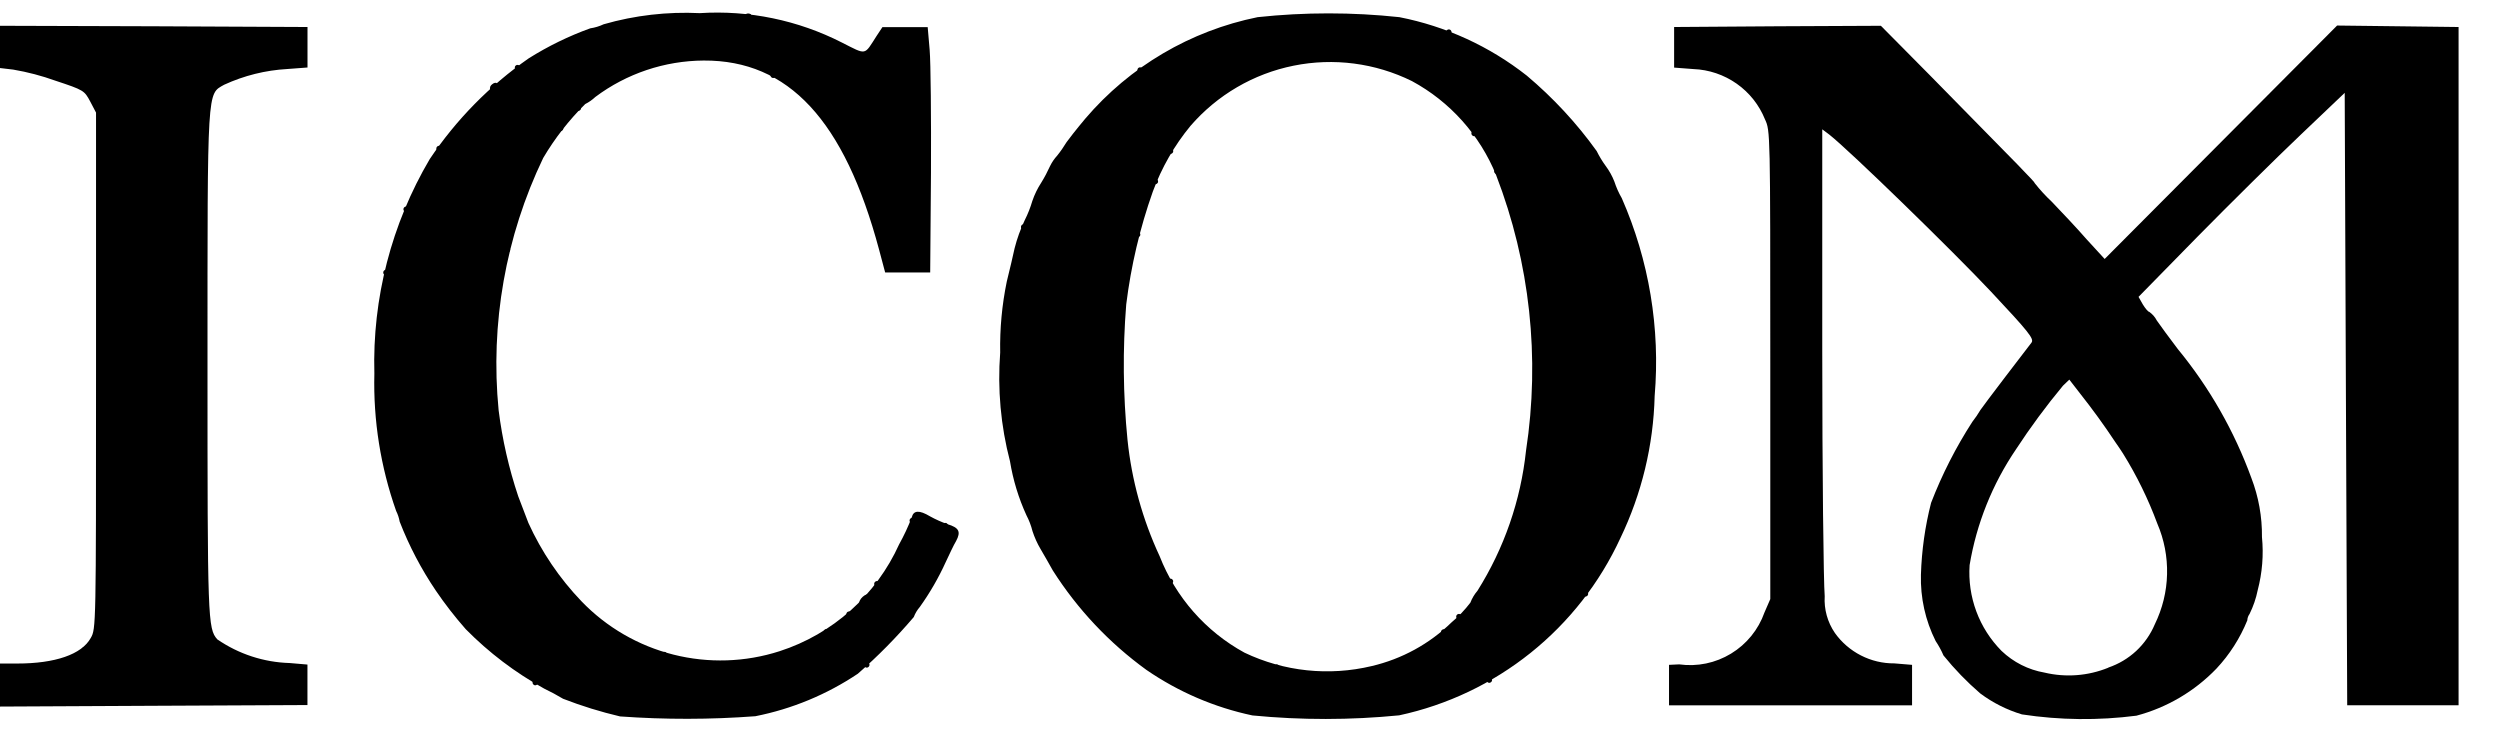 <svg width="51" height="15" viewBox="0 0 51 15" fill="none" xmlns="http://www.w3.org/2000/svg">
<path d="M41.248 14.574C40.941 14.482 40.653 14.337 40.396 14.145C40.124 13.91 39.873 13.651 39.647 13.371C39.603 13.268 39.549 13.17 39.487 13.077C39.277 12.658 39.174 12.193 39.187 11.724C39.202 11.229 39.271 10.738 39.394 10.258C39.617 9.68 39.899 9.127 40.235 8.606C40.295 8.529 40.351 8.448 40.401 8.363C40.432 8.317 40.664 8.007 40.917 7.676L41.443 6.989C41.5 6.912 41.387 6.772 40.613 5.946C39.837 5.12 37.731 3.07 37.318 2.746L37.174 2.638V7.145C37.174 9.623 37.2 11.879 37.224 12.163C37.208 12.429 37.281 12.693 37.432 12.913C37.569 13.106 37.752 13.263 37.963 13.371C38.174 13.479 38.408 13.535 38.645 13.533L39.006 13.563V14.389H34.048V13.563L34.255 13.553C34.623 13.604 34.996 13.527 35.313 13.334C35.631 13.141 35.871 12.845 35.995 12.495L36.114 12.221V7.444C36.114 2.684 36.114 2.668 36.006 2.436C35.888 2.142 35.687 1.889 35.428 1.707C35.169 1.525 34.862 1.421 34.546 1.409L34.152 1.379V0.551L36.264 0.536L38.37 0.526L39.377 1.543C41.267 3.464 41.509 3.711 41.509 3.737C41.616 3.873 41.734 4.001 41.86 4.119C42.051 4.319 42.371 4.656 42.568 4.883L42.935 5.283L45.305 2.903L47.677 0.521L48.917 0.536L50.155 0.551V14.388H47.883L47.857 8.141L47.832 1.894L46.932 2.751C46.432 3.226 45.487 4.161 44.826 4.832L43.626 6.056L43.714 6.211C43.765 6.294 43.822 6.361 43.843 6.361C43.908 6.406 43.962 6.466 43.998 6.537C44.065 6.637 44.256 6.893 44.427 7.12C45.072 7.905 45.579 8.794 45.927 9.748C46.075 10.134 46.149 10.543 46.144 10.956C46.18 11.32 46.15 11.686 46.057 12.04C46.023 12.208 45.967 12.371 45.891 12.525C45.863 12.563 45.847 12.608 45.845 12.655C45.697 13.019 45.484 13.353 45.215 13.64C44.769 14.104 44.205 14.435 43.583 14.6C42.807 14.7 42.022 14.692 41.248 14.574ZM43.008 13.619C43.22 13.547 43.414 13.432 43.578 13.28C43.742 13.127 43.871 12.942 43.958 12.736C44.114 12.417 44.2 12.069 44.208 11.714C44.217 11.359 44.149 11.007 44.009 10.681C43.824 10.182 43.59 9.703 43.309 9.251C43.258 9.171 43.204 9.092 43.149 9.014C42.924 8.674 42.684 8.344 42.431 8.024L42.214 7.744L42.085 7.868C41.74 8.283 41.42 8.717 41.125 9.168C40.644 9.877 40.321 10.682 40.18 11.528C40.158 11.849 40.205 12.171 40.317 12.473C40.429 12.775 40.605 13.049 40.831 13.278C41.073 13.509 41.378 13.664 41.708 13.721C42.142 13.824 42.597 13.789 43.01 13.621L43.008 13.619ZM10.873 13.954C10.865 13.943 10.862 13.928 10.864 13.915C10.866 13.901 10.873 13.888 10.884 13.879C10.894 13.87 10.908 13.866 10.922 13.867C10.936 13.867 10.949 13.873 10.959 13.883C10.967 13.891 10.972 13.9 10.975 13.911C10.977 13.922 10.976 13.933 10.972 13.943C10.968 13.954 10.96 13.963 10.951 13.969C10.945 13.974 10.938 13.977 10.931 13.979C10.924 13.98 10.916 13.98 10.909 13.979C10.901 13.978 10.894 13.975 10.888 13.97C10.882 13.966 10.877 13.96 10.873 13.954ZM30.336 13.904C30.33 13.895 30.327 13.884 30.327 13.873C30.327 13.862 30.33 13.851 30.336 13.842C30.342 13.833 30.35 13.826 30.36 13.821C30.37 13.817 30.382 13.816 30.393 13.818C30.404 13.82 30.414 13.825 30.422 13.833C30.43 13.841 30.435 13.851 30.437 13.862C30.439 13.873 30.438 13.884 30.434 13.894C30.43 13.904 30.422 13.913 30.413 13.919C30.407 13.924 30.4 13.927 30.393 13.929C30.386 13.93 30.378 13.93 30.371 13.929C30.364 13.928 30.357 13.925 30.351 13.921C30.345 13.916 30.34 13.911 30.336 13.904ZM26 13.644C25.993 13.635 25.989 13.624 25.989 13.612C25.989 13.601 25.992 13.59 25.998 13.58C26.002 13.574 26.008 13.568 26.014 13.564C26.02 13.56 26.027 13.557 26.035 13.555C26.043 13.554 26.05 13.554 26.058 13.556C26.065 13.558 26.073 13.561 26.079 13.565C26.085 13.57 26.09 13.575 26.094 13.582C26.098 13.588 26.101 13.595 26.103 13.602C26.105 13.609 26.105 13.617 26.103 13.624C26.101 13.631 26.098 13.638 26.093 13.644C26.089 13.65 26.083 13.655 26.077 13.659C26.068 13.666 26.057 13.67 26.046 13.67C26.035 13.67 26.024 13.666 26.015 13.66C26.009 13.656 26.004 13.65 26 13.644ZM17.636 13.593C17.63 13.584 17.626 13.573 17.626 13.562C17.626 13.551 17.63 13.54 17.636 13.531C17.642 13.522 17.651 13.514 17.661 13.51C17.672 13.506 17.683 13.505 17.694 13.507C17.704 13.509 17.714 13.515 17.723 13.523C17.73 13.531 17.735 13.541 17.737 13.552C17.739 13.563 17.738 13.574 17.733 13.584C17.729 13.594 17.722 13.603 17.713 13.609C17.707 13.614 17.7 13.617 17.693 13.619C17.686 13.62 17.678 13.62 17.671 13.619C17.664 13.617 17.657 13.614 17.651 13.61C17.645 13.605 17.64 13.6 17.636 13.593ZM13.506 13.387C13.499 13.378 13.495 13.367 13.495 13.355C13.494 13.344 13.498 13.332 13.504 13.323C13.51 13.313 13.519 13.306 13.53 13.301C13.541 13.297 13.553 13.296 13.564 13.299C13.571 13.301 13.578 13.304 13.584 13.308C13.59 13.312 13.595 13.318 13.598 13.324C13.602 13.33 13.605 13.337 13.606 13.344C13.607 13.351 13.607 13.359 13.605 13.366C13.602 13.376 13.597 13.386 13.59 13.393C13.582 13.4 13.572 13.406 13.562 13.408C13.552 13.41 13.541 13.409 13.531 13.405C13.521 13.402 13.512 13.395 13.506 13.387ZM1.683 13.283C1.677 13.274 1.674 13.263 1.674 13.252C1.674 13.241 1.677 13.23 1.683 13.221C1.689 13.211 1.698 13.204 1.709 13.2C1.719 13.196 1.73 13.195 1.741 13.197C1.752 13.199 1.762 13.205 1.77 13.213C1.777 13.221 1.783 13.231 1.785 13.242C1.787 13.253 1.785 13.264 1.781 13.274C1.777 13.284 1.769 13.293 1.76 13.299C1.751 13.306 1.74 13.309 1.729 13.309C1.718 13.309 1.707 13.306 1.698 13.299C1.692 13.295 1.687 13.289 1.683 13.283ZM16.81 12.922C16.803 12.913 16.8 12.902 16.8 12.89C16.8 12.879 16.803 12.868 16.81 12.859C16.816 12.85 16.824 12.843 16.834 12.839C16.844 12.834 16.856 12.833 16.867 12.835C16.878 12.837 16.888 12.843 16.896 12.851C16.902 12.857 16.906 12.864 16.909 12.872C16.912 12.88 16.913 12.888 16.912 12.896C16.911 12.904 16.908 12.912 16.904 12.919C16.9 12.926 16.894 12.932 16.887 12.937C16.881 12.942 16.874 12.945 16.867 12.947C16.856 12.949 16.845 12.948 16.834 12.944C16.824 12.939 16.816 12.932 16.81 12.922ZM29.407 12.922C29.403 12.916 29.4 12.909 29.398 12.902C29.396 12.895 29.396 12.887 29.398 12.88C29.399 12.873 29.402 12.866 29.407 12.86C29.411 12.854 29.416 12.849 29.423 12.845C29.435 12.838 29.45 12.835 29.464 12.838C29.478 12.841 29.49 12.85 29.498 12.862C29.506 12.874 29.509 12.889 29.507 12.903C29.504 12.917 29.497 12.929 29.485 12.938C29.476 12.945 29.465 12.949 29.453 12.949C29.442 12.949 29.431 12.945 29.422 12.938C29.416 12.934 29.411 12.928 29.407 12.922ZM29.716 12.612C29.71 12.603 29.706 12.592 29.706 12.581C29.706 12.57 29.709 12.559 29.715 12.55C29.721 12.54 29.73 12.533 29.74 12.529C29.751 12.524 29.762 12.523 29.773 12.525C29.784 12.527 29.794 12.533 29.802 12.541C29.809 12.549 29.815 12.559 29.817 12.569C29.819 12.58 29.818 12.592 29.814 12.602C29.809 12.612 29.802 12.621 29.793 12.627C29.787 12.632 29.78 12.635 29.773 12.636C29.766 12.638 29.758 12.638 29.751 12.637C29.744 12.636 29.737 12.632 29.731 12.628C29.725 12.624 29.72 12.618 29.716 12.612ZM17.275 12.561C17.27 12.554 17.267 12.546 17.266 12.538C17.265 12.53 17.265 12.521 17.268 12.514C17.27 12.506 17.274 12.498 17.28 12.492C17.285 12.486 17.292 12.481 17.3 12.478C17.31 12.474 17.321 12.473 17.332 12.475C17.342 12.477 17.352 12.482 17.36 12.49C17.366 12.496 17.37 12.503 17.373 12.511C17.376 12.518 17.377 12.527 17.376 12.535C17.375 12.543 17.373 12.551 17.369 12.558C17.364 12.565 17.359 12.571 17.352 12.576C17.343 12.583 17.332 12.587 17.321 12.587C17.309 12.587 17.298 12.584 17.289 12.577C17.283 12.573 17.279 12.567 17.275 12.561ZM17.533 12.308C17.517 12.282 17.549 12.22 17.6 12.174C17.65 12.128 17.713 12.107 17.729 12.134C17.745 12.159 17.713 12.221 17.662 12.267C17.611 12.313 17.549 12.334 17.533 12.308ZM32.298 12.148C32.293 12.139 32.29 12.128 32.291 12.118C32.291 12.107 32.295 12.097 32.301 12.088C32.307 12.079 32.315 12.073 32.325 12.069C32.335 12.065 32.346 12.063 32.356 12.065C32.37 12.067 32.382 12.075 32.391 12.086C32.398 12.098 32.401 12.113 32.397 12.126C32.394 12.14 32.386 12.152 32.374 12.16C32.362 12.168 32.348 12.171 32.334 12.169C32.32 12.167 32.307 12.159 32.298 12.148ZM17.843 11.941C17.837 11.932 17.833 11.921 17.833 11.91C17.833 11.899 17.837 11.888 17.843 11.879C17.848 11.872 17.854 11.866 17.861 11.862C17.868 11.857 17.876 11.855 17.884 11.854C17.892 11.853 17.901 11.854 17.908 11.856C17.916 11.859 17.924 11.864 17.929 11.87C17.935 11.875 17.94 11.882 17.943 11.89C17.946 11.898 17.947 11.906 17.946 11.915C17.945 11.923 17.942 11.931 17.938 11.938C17.934 11.945 17.928 11.951 17.921 11.956C17.912 11.963 17.901 11.967 17.89 11.967C17.878 11.967 17.867 11.964 17.858 11.957C17.852 11.953 17.847 11.947 17.843 11.941ZM23.83 11.89C23.826 11.883 23.823 11.875 23.822 11.867C23.821 11.859 23.822 11.851 23.824 11.844C23.827 11.836 23.831 11.829 23.836 11.823C23.842 11.817 23.849 11.812 23.856 11.809C23.863 11.806 23.871 11.804 23.879 11.805C23.887 11.805 23.895 11.807 23.903 11.81C23.91 11.814 23.916 11.819 23.921 11.826C23.926 11.832 23.93 11.839 23.932 11.847C23.934 11.858 23.933 11.869 23.929 11.879C23.925 11.889 23.918 11.898 23.909 11.904C23.903 11.909 23.896 11.912 23.889 11.914C23.881 11.916 23.873 11.916 23.866 11.914C23.859 11.913 23.852 11.91 23.846 11.905C23.84 11.901 23.835 11.895 23.831 11.889L23.83 11.89ZM19.237 10.754C19.232 10.747 19.229 10.739 19.228 10.731C19.227 10.723 19.227 10.714 19.23 10.707C19.232 10.699 19.236 10.691 19.242 10.685C19.247 10.679 19.254 10.674 19.262 10.671C19.272 10.667 19.283 10.666 19.294 10.668C19.305 10.67 19.315 10.675 19.323 10.683C19.331 10.691 19.336 10.701 19.338 10.712C19.34 10.723 19.339 10.734 19.335 10.744C19.331 10.754 19.323 10.763 19.314 10.769C19.308 10.774 19.301 10.777 19.294 10.779C19.287 10.78 19.279 10.78 19.272 10.779C19.265 10.777 19.258 10.774 19.252 10.77C19.246 10.766 19.241 10.76 19.237 10.754ZM18.565 10.651C18.559 10.642 18.555 10.631 18.555 10.62C18.555 10.606 18.559 10.592 18.569 10.582C18.578 10.571 18.591 10.564 18.605 10.563C18.619 10.561 18.633 10.565 18.644 10.573C18.656 10.582 18.663 10.594 18.666 10.608C18.668 10.619 18.667 10.63 18.663 10.641C18.659 10.651 18.651 10.66 18.642 10.666C18.636 10.671 18.629 10.674 18.622 10.676C18.615 10.677 18.607 10.678 18.6 10.676C18.593 10.675 18.586 10.672 18.58 10.667C18.574 10.663 18.569 10.657 18.565 10.651ZM10.408 10.031C10.402 10.022 10.398 10.011 10.398 10C10.398 9.989 10.401 9.978 10.407 9.969C10.413 9.959 10.422 9.952 10.432 9.948C10.443 9.943 10.454 9.942 10.465 9.944C10.476 9.946 10.486 9.952 10.494 9.96C10.502 9.967 10.507 9.977 10.509 9.988C10.511 9.999 10.51 10.011 10.506 10.021C10.502 10.031 10.494 10.04 10.485 10.046C10.476 10.053 10.465 10.057 10.454 10.057C10.443 10.057 10.432 10.053 10.423 10.047C10.417 10.043 10.412 10.037 10.408 10.031ZM7.827 5.591C7.821 5.582 7.818 5.571 7.818 5.56C7.818 5.549 7.821 5.538 7.827 5.529C7.833 5.519 7.842 5.512 7.853 5.508C7.863 5.504 7.874 5.503 7.885 5.505C7.896 5.507 7.906 5.513 7.914 5.521C7.921 5.529 7.927 5.539 7.929 5.55C7.931 5.561 7.929 5.572 7.925 5.582C7.921 5.592 7.913 5.601 7.904 5.607C7.898 5.612 7.891 5.615 7.884 5.616C7.877 5.618 7.869 5.618 7.862 5.617C7.855 5.615 7.848 5.612 7.842 5.608C7.836 5.603 7.831 5.598 7.827 5.591ZM10.305 5.127C10.299 5.118 10.296 5.107 10.296 5.096C10.296 5.085 10.299 5.074 10.305 5.064C10.311 5.055 10.32 5.048 10.33 5.044C10.341 5.04 10.352 5.039 10.363 5.041C10.374 5.043 10.384 5.049 10.392 5.057C10.399 5.065 10.405 5.075 10.407 5.086C10.409 5.097 10.408 5.108 10.403 5.118C10.399 5.128 10.391 5.137 10.382 5.143C10.376 5.147 10.369 5.15 10.362 5.152C10.355 5.154 10.347 5.154 10.34 5.152C10.333 5.151 10.326 5.148 10.32 5.143C10.314 5.139 10.309 5.133 10.305 5.127ZM23.16 4.817C23.154 4.808 23.151 4.797 23.151 4.786C23.151 4.775 23.154 4.764 23.16 4.755C23.164 4.748 23.17 4.742 23.177 4.738C23.184 4.733 23.192 4.731 23.201 4.73C23.209 4.729 23.217 4.73 23.225 4.732C23.233 4.735 23.24 4.739 23.246 4.745C23.252 4.751 23.256 4.758 23.259 4.766C23.262 4.773 23.263 4.782 23.262 4.79C23.262 4.798 23.259 4.806 23.255 4.813C23.25 4.82 23.245 4.826 23.238 4.831C23.232 4.836 23.225 4.839 23.218 4.841C23.211 4.843 23.203 4.843 23.196 4.842C23.189 4.841 23.181 4.838 23.175 4.833C23.169 4.829 23.164 4.823 23.16 4.817ZM20.837 4.662C20.831 4.653 20.828 4.642 20.828 4.631C20.828 4.62 20.831 4.609 20.837 4.6C20.841 4.593 20.847 4.587 20.855 4.582C20.862 4.578 20.87 4.575 20.878 4.574C20.887 4.573 20.895 4.574 20.903 4.576C20.911 4.579 20.918 4.584 20.924 4.59C20.93 4.596 20.935 4.603 20.938 4.611C20.94 4.619 20.941 4.627 20.94 4.636C20.939 4.644 20.936 4.652 20.932 4.659C20.927 4.667 20.921 4.673 20.914 4.677C20.908 4.681 20.901 4.685 20.894 4.686C20.887 4.688 20.879 4.688 20.872 4.687C20.865 4.685 20.858 4.682 20.852 4.678C20.846 4.674 20.841 4.668 20.837 4.662ZM8.24 4.301C8.234 4.292 8.23 4.281 8.23 4.27C8.23 4.259 8.233 4.248 8.239 4.239C8.245 4.229 8.254 4.222 8.264 4.218C8.275 4.213 8.286 4.212 8.297 4.214C8.308 4.216 8.318 4.222 8.326 4.23C8.334 4.237 8.339 4.247 8.341 4.258C8.343 4.269 8.342 4.281 8.338 4.291C8.334 4.301 8.326 4.31 8.317 4.316C8.311 4.32 8.304 4.324 8.297 4.325C8.29 4.327 8.282 4.327 8.275 4.326C8.268 4.324 8.261 4.321 8.255 4.317C8.249 4.313 8.244 4.307 8.24 4.301ZM30.75 4.198C30.745 4.191 30.742 4.183 30.741 4.175C30.74 4.167 30.74 4.159 30.742 4.151C30.745 4.143 30.749 4.136 30.754 4.129C30.76 4.123 30.766 4.118 30.774 4.115C30.784 4.111 30.796 4.109 30.807 4.112C30.818 4.114 30.828 4.119 30.836 4.127C30.844 4.135 30.849 4.144 30.851 4.155C30.853 4.166 30.852 4.178 30.848 4.188C30.844 4.198 30.836 4.207 30.827 4.213C30.821 4.218 30.814 4.221 30.807 4.222C30.8 4.224 30.792 4.224 30.785 4.223C30.778 4.222 30.771 4.218 30.765 4.214C30.759 4.21 30.754 4.204 30.75 4.198ZM23.521 3.733C23.512 3.721 23.509 3.705 23.511 3.69C23.512 3.682 23.515 3.675 23.519 3.668C23.523 3.662 23.529 3.656 23.535 3.652C23.541 3.648 23.549 3.645 23.556 3.644C23.564 3.643 23.572 3.643 23.579 3.645C23.586 3.647 23.593 3.65 23.6 3.654C23.606 3.659 23.611 3.664 23.615 3.671C23.619 3.677 23.622 3.684 23.624 3.691C23.626 3.698 23.626 3.706 23.624 3.713C23.623 3.72 23.62 3.727 23.616 3.733C23.611 3.739 23.606 3.744 23.599 3.748C23.593 3.753 23.586 3.756 23.579 3.758C23.572 3.759 23.564 3.759 23.557 3.758C23.55 3.757 23.543 3.754 23.536 3.749C23.53 3.745 23.525 3.739 23.521 3.733ZM30.49 3.526C30.484 3.517 30.481 3.506 30.482 3.495C30.482 3.484 30.486 3.473 30.492 3.464C30.498 3.455 30.507 3.448 30.517 3.444C30.527 3.44 30.538 3.439 30.549 3.441C30.56 3.443 30.569 3.448 30.578 3.456C30.584 3.462 30.588 3.469 30.591 3.477C30.593 3.485 30.594 3.493 30.593 3.501C30.592 3.51 30.59 3.518 30.585 3.525C30.581 3.532 30.575 3.538 30.568 3.542C30.559 3.549 30.548 3.552 30.537 3.552C30.526 3.552 30.515 3.549 30.506 3.542C30.5 3.538 30.495 3.532 30.491 3.526H30.49ZM23.83 3.113C23.824 3.104 23.821 3.093 23.822 3.082C23.822 3.071 23.826 3.06 23.832 3.051C23.838 3.042 23.847 3.035 23.857 3.031C23.867 3.027 23.878 3.026 23.889 3.028C23.9 3.03 23.91 3.035 23.918 3.043C23.926 3.051 23.931 3.061 23.933 3.072C23.935 3.083 23.934 3.094 23.93 3.104C23.926 3.114 23.918 3.123 23.909 3.129C23.903 3.134 23.896 3.137 23.889 3.139C23.881 3.141 23.873 3.141 23.866 3.139C23.859 3.137 23.852 3.134 23.846 3.13C23.84 3.125 23.835 3.12 23.831 3.113H23.83ZM8.911 3.062C8.905 3.053 8.901 3.042 8.901 3.031C8.901 3.02 8.904 3.009 8.91 3C8.916 2.99 8.925 2.983 8.935 2.979C8.946 2.974 8.957 2.973 8.968 2.975C8.979 2.977 8.989 2.983 8.997 2.991C9.005 2.998 9.01 3.008 9.012 3.019C9.014 3.03 9.013 3.042 9.009 3.052C9.005 3.062 8.997 3.071 8.988 3.077C8.979 3.084 8.968 3.088 8.957 3.088C8.946 3.088 8.935 3.085 8.926 3.078C8.92 3.074 8.915 3.068 8.911 3.062ZM30.026 2.752C30.021 2.745 30.018 2.737 30.017 2.729C30.016 2.721 30.016 2.713 30.019 2.705C30.021 2.697 30.025 2.689 30.031 2.683C30.036 2.677 30.043 2.672 30.051 2.669C30.061 2.665 30.072 2.664 30.083 2.666C30.093 2.668 30.103 2.673 30.111 2.681C30.117 2.687 30.121 2.694 30.124 2.701C30.127 2.709 30.128 2.717 30.128 2.726C30.127 2.734 30.125 2.742 30.12 2.749C30.116 2.756 30.111 2.762 30.104 2.767C30.098 2.772 30.091 2.775 30.084 2.777C30.076 2.779 30.068 2.779 30.061 2.777C30.054 2.776 30.047 2.773 30.041 2.768C30.035 2.764 30.03 2.758 30.026 2.752ZM11.39 2.65C11.383 2.641 11.38 2.629 11.38 2.618C11.38 2.607 11.383 2.596 11.39 2.587C11.396 2.578 11.405 2.57 11.415 2.566C11.423 2.563 11.431 2.562 11.439 2.562C11.448 2.563 11.456 2.565 11.463 2.569C11.47 2.573 11.476 2.579 11.481 2.585C11.486 2.592 11.489 2.6 11.491 2.608C11.493 2.619 11.492 2.63 11.487 2.64C11.483 2.651 11.475 2.659 11.466 2.665C11.46 2.67 11.453 2.673 11.446 2.674C11.439 2.676 11.431 2.676 11.424 2.675C11.417 2.674 11.41 2.67 11.404 2.666C11.398 2.661 11.393 2.656 11.389 2.649L11.39 2.65ZM24.296 2.442C24.289 2.433 24.286 2.422 24.285 2.411C24.285 2.4 24.289 2.389 24.295 2.38C24.299 2.374 24.305 2.369 24.311 2.365C24.318 2.36 24.326 2.357 24.334 2.356C24.342 2.354 24.351 2.355 24.359 2.357C24.367 2.359 24.374 2.363 24.381 2.369C24.387 2.374 24.392 2.381 24.395 2.389C24.398 2.397 24.4 2.405 24.399 2.413C24.399 2.422 24.397 2.43 24.393 2.437C24.389 2.445 24.383 2.451 24.377 2.456C24.37 2.461 24.362 2.464 24.354 2.466C24.343 2.468 24.332 2.467 24.321 2.463C24.311 2.459 24.302 2.451 24.296 2.442ZM11.75 2.236C11.744 2.227 11.741 2.216 11.741 2.205C11.741 2.194 11.745 2.183 11.751 2.174C11.757 2.165 11.766 2.158 11.776 2.154C11.786 2.15 11.797 2.149 11.808 2.151C11.819 2.153 11.829 2.159 11.837 2.166C11.845 2.174 11.85 2.184 11.852 2.195C11.854 2.206 11.853 2.217 11.849 2.227C11.844 2.237 11.837 2.246 11.828 2.252C11.819 2.259 11.808 2.262 11.796 2.262C11.785 2.262 11.774 2.259 11.765 2.252C11.759 2.248 11.754 2.242 11.75 2.236ZM9.998 1.828C9.993 1.808 9.994 1.787 10.001 1.767C10.009 1.748 10.022 1.732 10.039 1.72C10.08 1.684 10.127 1.679 10.139 1.704C10.144 1.724 10.143 1.745 10.136 1.765C10.128 1.784 10.115 1.8 10.098 1.812C10.057 1.849 10.011 1.854 9.998 1.828ZM15.726 1.565C15.72 1.556 15.716 1.545 15.716 1.534C15.716 1.523 15.72 1.512 15.726 1.503C15.731 1.496 15.737 1.49 15.744 1.486C15.751 1.482 15.759 1.479 15.768 1.478C15.776 1.477 15.784 1.478 15.792 1.481C15.8 1.484 15.807 1.489 15.813 1.495C15.821 1.503 15.826 1.513 15.828 1.524C15.83 1.535 15.829 1.546 15.824 1.556C15.82 1.567 15.812 1.575 15.803 1.581C15.794 1.588 15.783 1.591 15.772 1.591C15.761 1.591 15.75 1.588 15.741 1.581C15.735 1.577 15.73 1.571 15.726 1.565ZM23.212 1.461C23.206 1.452 23.203 1.441 23.203 1.43C23.203 1.419 23.206 1.408 23.212 1.399C23.216 1.392 23.222 1.386 23.229 1.382C23.236 1.377 23.244 1.375 23.253 1.374C23.261 1.373 23.269 1.374 23.277 1.376C23.285 1.379 23.292 1.383 23.298 1.389C23.304 1.395 23.308 1.402 23.311 1.41C23.314 1.417 23.315 1.426 23.314 1.434C23.314 1.442 23.311 1.45 23.307 1.457C23.302 1.464 23.297 1.47 23.29 1.475C23.284 1.48 23.277 1.483 23.27 1.485C23.263 1.487 23.255 1.487 23.248 1.486C23.241 1.485 23.233 1.482 23.227 1.477C23.221 1.473 23.216 1.468 23.212 1.461ZM10.511 1.41C10.505 1.401 10.502 1.39 10.502 1.379C10.502 1.368 10.505 1.357 10.511 1.348C10.519 1.337 10.531 1.328 10.544 1.325C10.557 1.322 10.572 1.324 10.584 1.33C10.596 1.337 10.605 1.348 10.61 1.361C10.615 1.374 10.614 1.388 10.609 1.401C10.605 1.411 10.597 1.42 10.588 1.426C10.579 1.433 10.568 1.436 10.557 1.436C10.546 1.436 10.535 1.433 10.526 1.426C10.52 1.422 10.515 1.416 10.511 1.41ZM26 1.358C25.993 1.346 25.991 1.331 25.994 1.317C25.997 1.303 26.006 1.291 26.017 1.283C26.029 1.275 26.044 1.272 26.058 1.275C26.072 1.277 26.084 1.285 26.093 1.296C26.098 1.302 26.101 1.309 26.103 1.316C26.105 1.323 26.105 1.331 26.103 1.338C26.101 1.345 26.098 1.352 26.094 1.358C26.089 1.364 26.084 1.369 26.077 1.373C26.068 1.38 26.057 1.384 26.046 1.384C26.035 1.384 26.024 1.381 26.015 1.374C26.009 1.37 26.004 1.364 26 1.358ZM29.51 0.687C29.504 0.678 29.5 0.667 29.5 0.656C29.5 0.645 29.503 0.634 29.509 0.625C29.516 0.615 29.525 0.608 29.535 0.604C29.545 0.6 29.556 0.599 29.567 0.601C29.577 0.603 29.587 0.608 29.595 0.616C29.601 0.622 29.605 0.629 29.608 0.636C29.611 0.644 29.612 0.652 29.612 0.661C29.611 0.669 29.609 0.677 29.605 0.684C29.6 0.691 29.595 0.697 29.588 0.702C29.582 0.707 29.575 0.71 29.568 0.712C29.561 0.713 29.553 0.714 29.546 0.712C29.538 0.711 29.531 0.708 29.525 0.703C29.519 0.699 29.514 0.693 29.51 0.687ZM15.217 0.286C15.233 0.278 15.25 0.274 15.268 0.275C15.285 0.276 15.302 0.281 15.317 0.291C15.338 0.306 15.307 0.322 15.25 0.317C15.193 0.312 15.18 0.299 15.217 0.287V0.286Z" fill="black"/>
<path d="M12.649 14.615C12.254 14.522 11.865 14.402 11.487 14.255C11.361 14.18 11.232 14.11 11.1 14.047C10.511 13.722 9.972 13.313 9.5 12.834C9.281 12.585 9.077 12.323 8.891 12.049C8.593 11.608 8.345 11.136 8.153 10.64C8.14 10.565 8.115 10.491 8.081 10.423C7.764 9.524 7.613 8.576 7.637 7.623C7.594 6.086 7.986 4.569 8.767 3.245C9.307 2.441 9.991 1.744 10.786 1.19C11.181 0.942 11.602 0.736 12.041 0.578C12.136 0.564 12.228 0.536 12.315 0.495C12.951 0.312 13.614 0.236 14.275 0.268C15.278 0.204 16.28 0.412 17.175 0.868C17.686 1.126 17.624 1.136 17.882 0.734L18.001 0.554H18.925L18.965 1.018C18.987 1.276 18.997 2.402 18.992 3.518L18.976 5.558H18.057L17.933 5.092C17.226 2.454 16.085 1.225 14.355 1.235C13.558 1.24 12.783 1.5 12.145 1.978C12.083 2.036 12.014 2.085 11.938 2.123C11.606 2.451 11.318 2.821 11.081 3.223C10.313 4.823 9.999 6.604 10.172 8.37C10.247 8.967 10.381 9.555 10.572 10.125L10.779 10.667C11.047 11.257 11.414 11.799 11.863 12.267C12.374 12.798 13.024 13.174 13.738 13.354C14.453 13.534 15.204 13.51 15.905 13.284C16.441 13.111 16.934 12.827 17.354 12.452C17.773 12.077 18.11 11.618 18.342 11.105C18.441 10.927 18.527 10.743 18.6 10.553C18.636 10.408 18.755 10.403 18.972 10.533C19.086 10.596 19.205 10.649 19.328 10.693C19.565 10.764 19.607 10.847 19.504 11.038C19.457 11.115 19.365 11.312 19.292 11.468C19.146 11.789 18.97 12.094 18.765 12.381C18.712 12.442 18.67 12.512 18.641 12.588C18.289 13.001 17.908 13.388 17.5 13.744C16.867 14.168 16.156 14.463 15.409 14.611C14.49 14.68 13.568 14.681 12.649 14.615ZM25.55 14.595C24.775 14.431 24.04 14.115 23.387 13.666C22.628 13.116 21.98 12.428 21.477 11.637C21.396 11.491 21.313 11.347 21.229 11.203C21.16 11.087 21.105 10.964 21.063 10.836C21.035 10.723 20.993 10.614 20.939 10.511C20.779 10.161 20.666 9.791 20.604 9.411C20.415 8.687 20.347 7.937 20.404 7.191C20.395 6.706 20.44 6.221 20.538 5.745C20.6 5.502 20.668 5.198 20.698 5.064C20.748 4.867 20.818 4.674 20.905 4.491C20.969 4.365 21.02 4.234 21.06 4.099C21.105 3.968 21.165 3.843 21.241 3.727C21.309 3.617 21.369 3.503 21.422 3.386C21.46 3.309 21.509 3.237 21.567 3.174C21.637 3.087 21.7 2.995 21.758 2.9C21.789 2.854 21.958 2.637 22.14 2.42C23.048 1.356 24.285 0.628 25.656 0.35C26.617 0.247 27.586 0.247 28.547 0.35C29.496 0.536 30.387 0.945 31.147 1.543C31.684 1.995 32.163 2.511 32.572 3.081C32.624 3.186 32.684 3.286 32.753 3.381C32.828 3.481 32.889 3.59 32.934 3.706C32.972 3.823 33.022 3.936 33.084 4.042C33.641 5.311 33.872 6.698 33.755 8.079C33.73 9.084 33.491 10.073 33.055 10.979C32.635 11.89 32.008 12.691 31.225 13.318C30.442 13.945 29.524 14.382 28.543 14.593C27.548 14.691 26.546 14.692 25.55 14.595ZM27.982 13.588C28.597 13.444 29.161 13.136 29.613 12.695C29.755 12.576 29.883 12.442 29.995 12.295C30.029 12.207 30.078 12.124 30.14 12.052C30.684 11.187 31.023 10.209 31.131 9.192C31.421 7.299 31.211 5.362 30.522 3.575C30.189 2.755 29.582 2.075 28.803 1.654C28.055 1.285 27.206 1.175 26.389 1.34C25.571 1.505 24.832 1.937 24.286 2.568C23.956 2.968 23.696 3.423 23.517 3.91C23.253 4.655 23.072 5.426 22.975 6.21C22.901 7.13 22.91 8.054 23.001 8.972C23.086 9.795 23.308 10.597 23.657 11.347C23.985 12.185 24.597 12.882 25.387 13.314C26.195 13.7 27.111 13.796 27.982 13.588ZM0 13.975V13.536H0.351C1.125 13.536 1.667 13.35 1.851 13.015C1.959 12.829 1.959 12.783 1.959 7.563V2.297L1.84 2.07C1.721 1.848 1.711 1.838 1.133 1.647C0.853 1.546 0.564 1.47 0.271 1.42L0 1.388V0.526L3.139 0.536L6.273 0.551V1.377L5.86 1.408C5.415 1.433 4.979 1.542 4.574 1.728C4.223 1.928 4.233 1.728 4.233 7.443C4.233 12.643 4.238 12.823 4.433 13.043C4.869 13.343 5.382 13.511 5.911 13.526L6.272 13.557V14.383L3.138 14.398L0 14.414V13.975Z" fill="black"/>
</svg>
